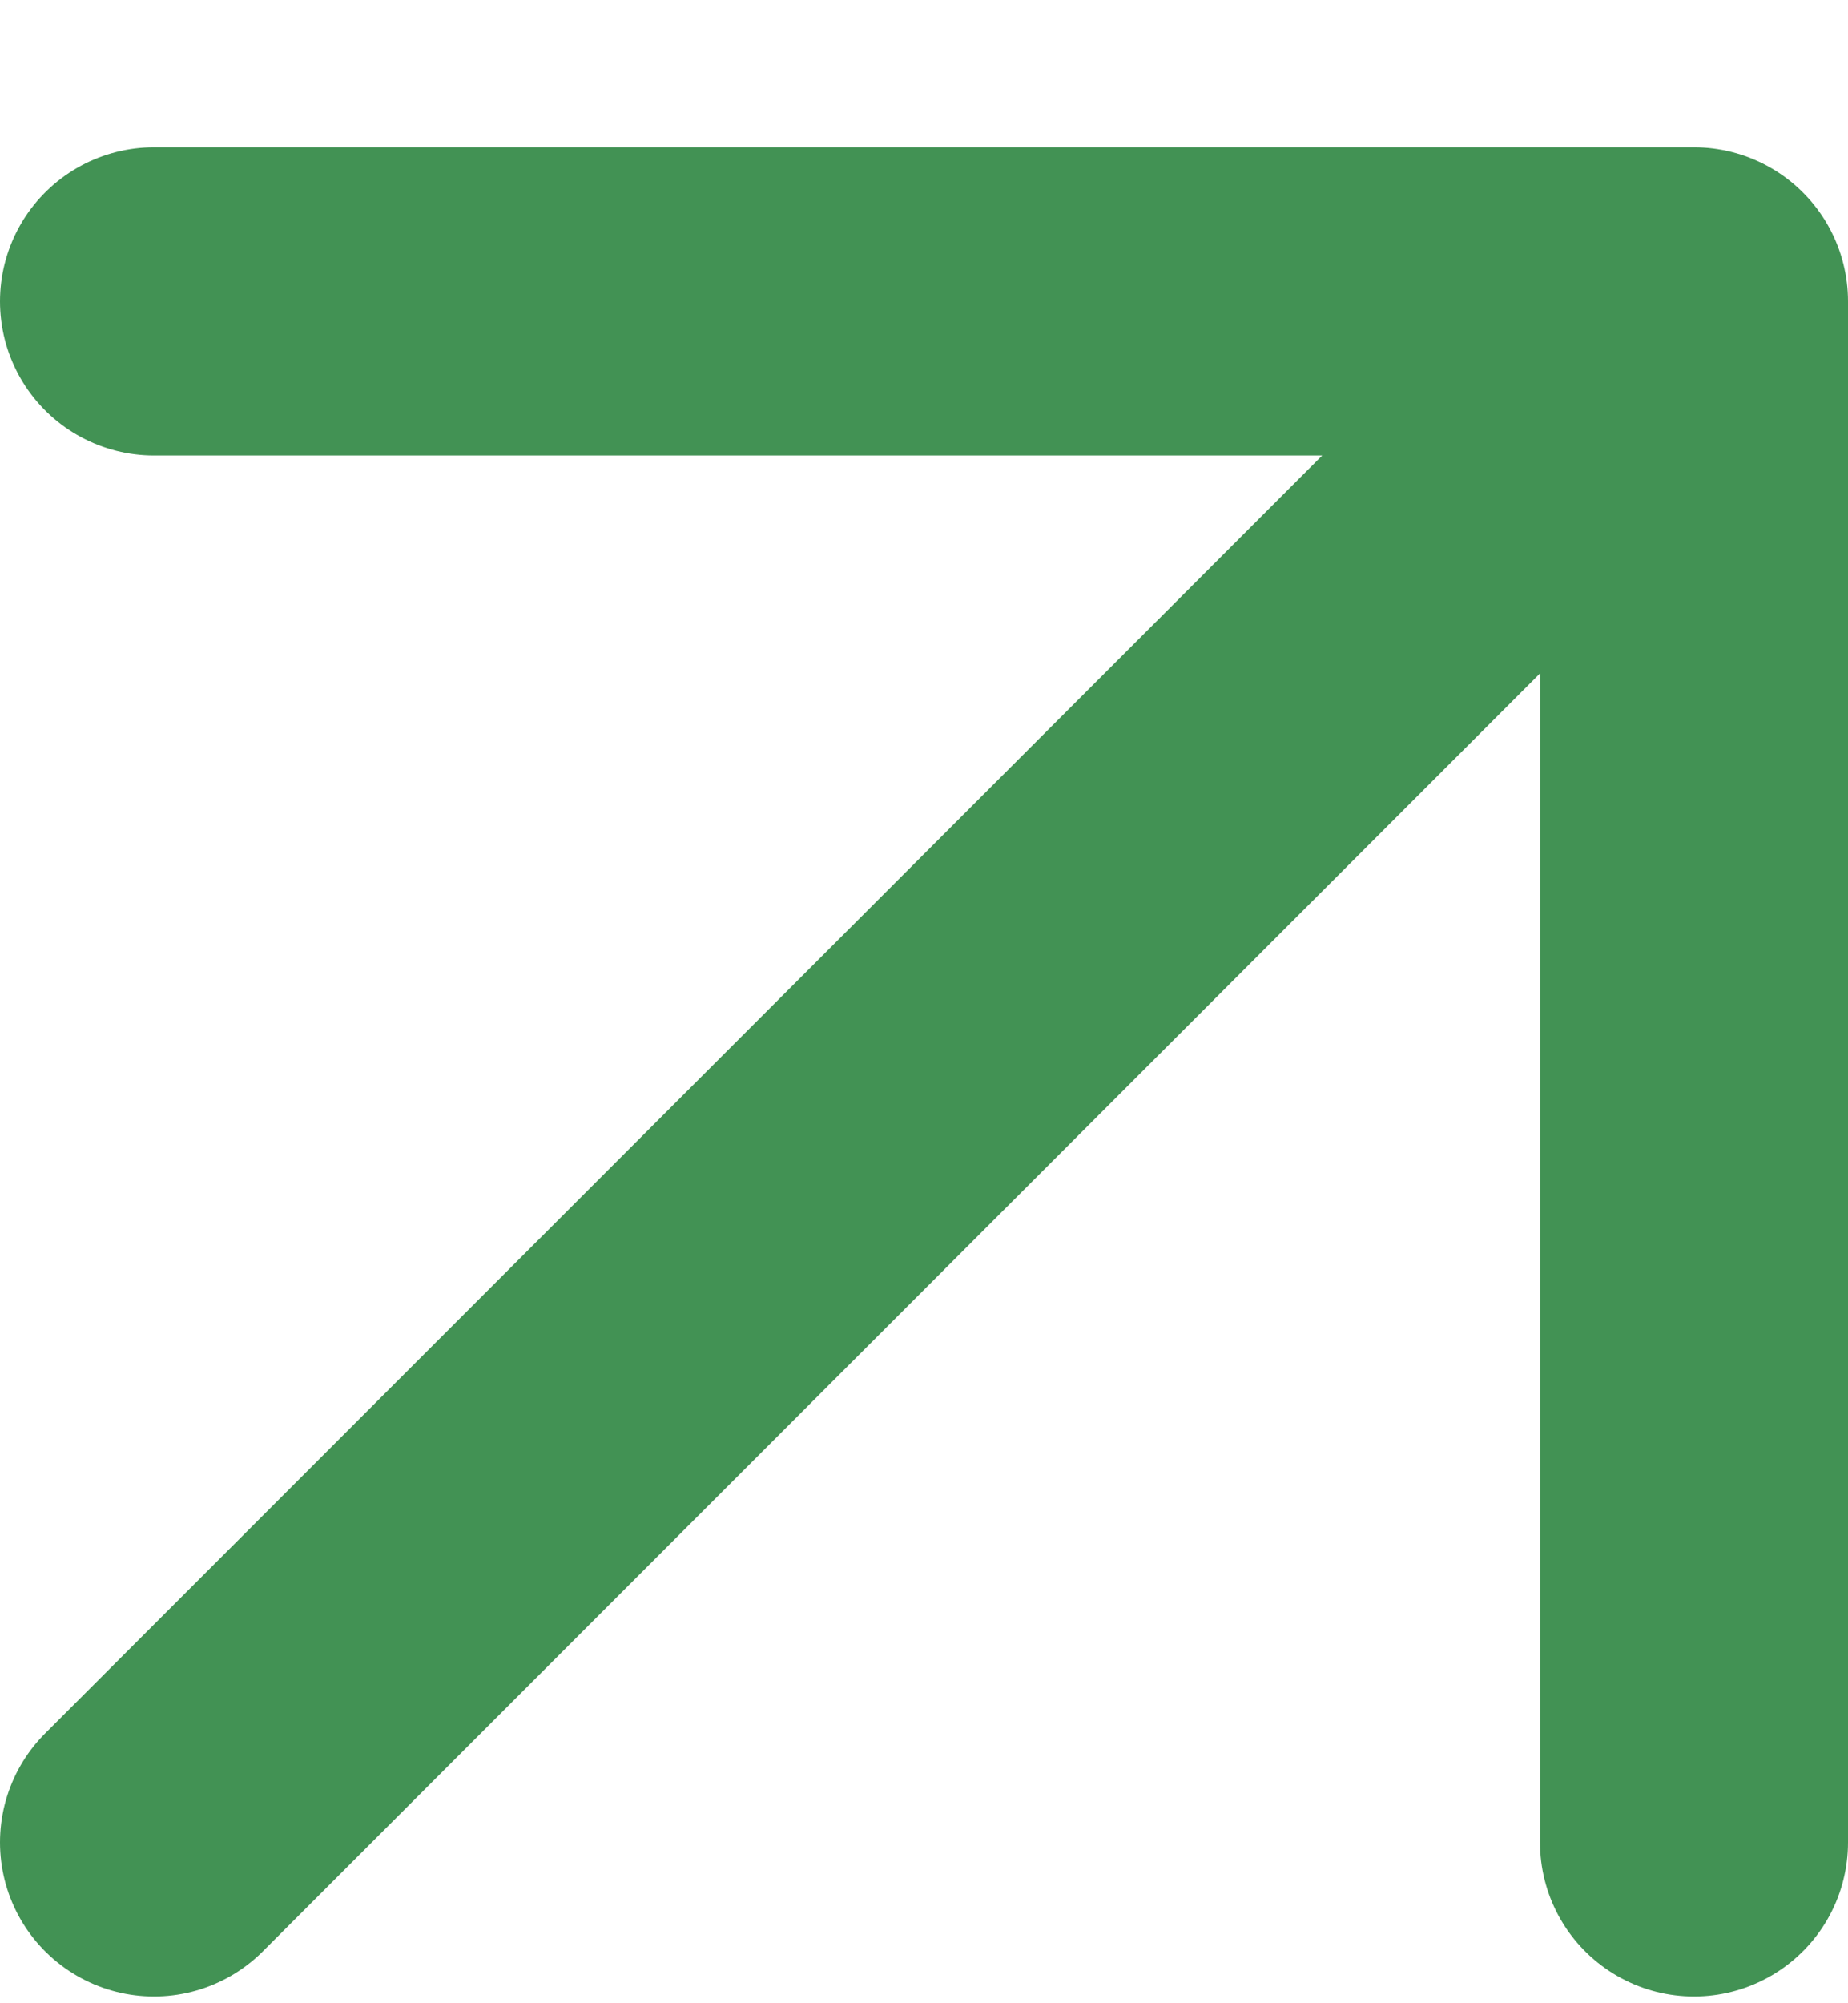 <svg width="12" height="13" viewBox="0 0 12 13" fill="none" xmlns="http://www.w3.org/2000/svg">
<path d="M1 1.956H11M11 1.956V11.956M11 1.956L1 11.956" stroke="#429254" stroke-width="2" stroke-linecap="round" stroke-linejoin="round"/>
</svg>
